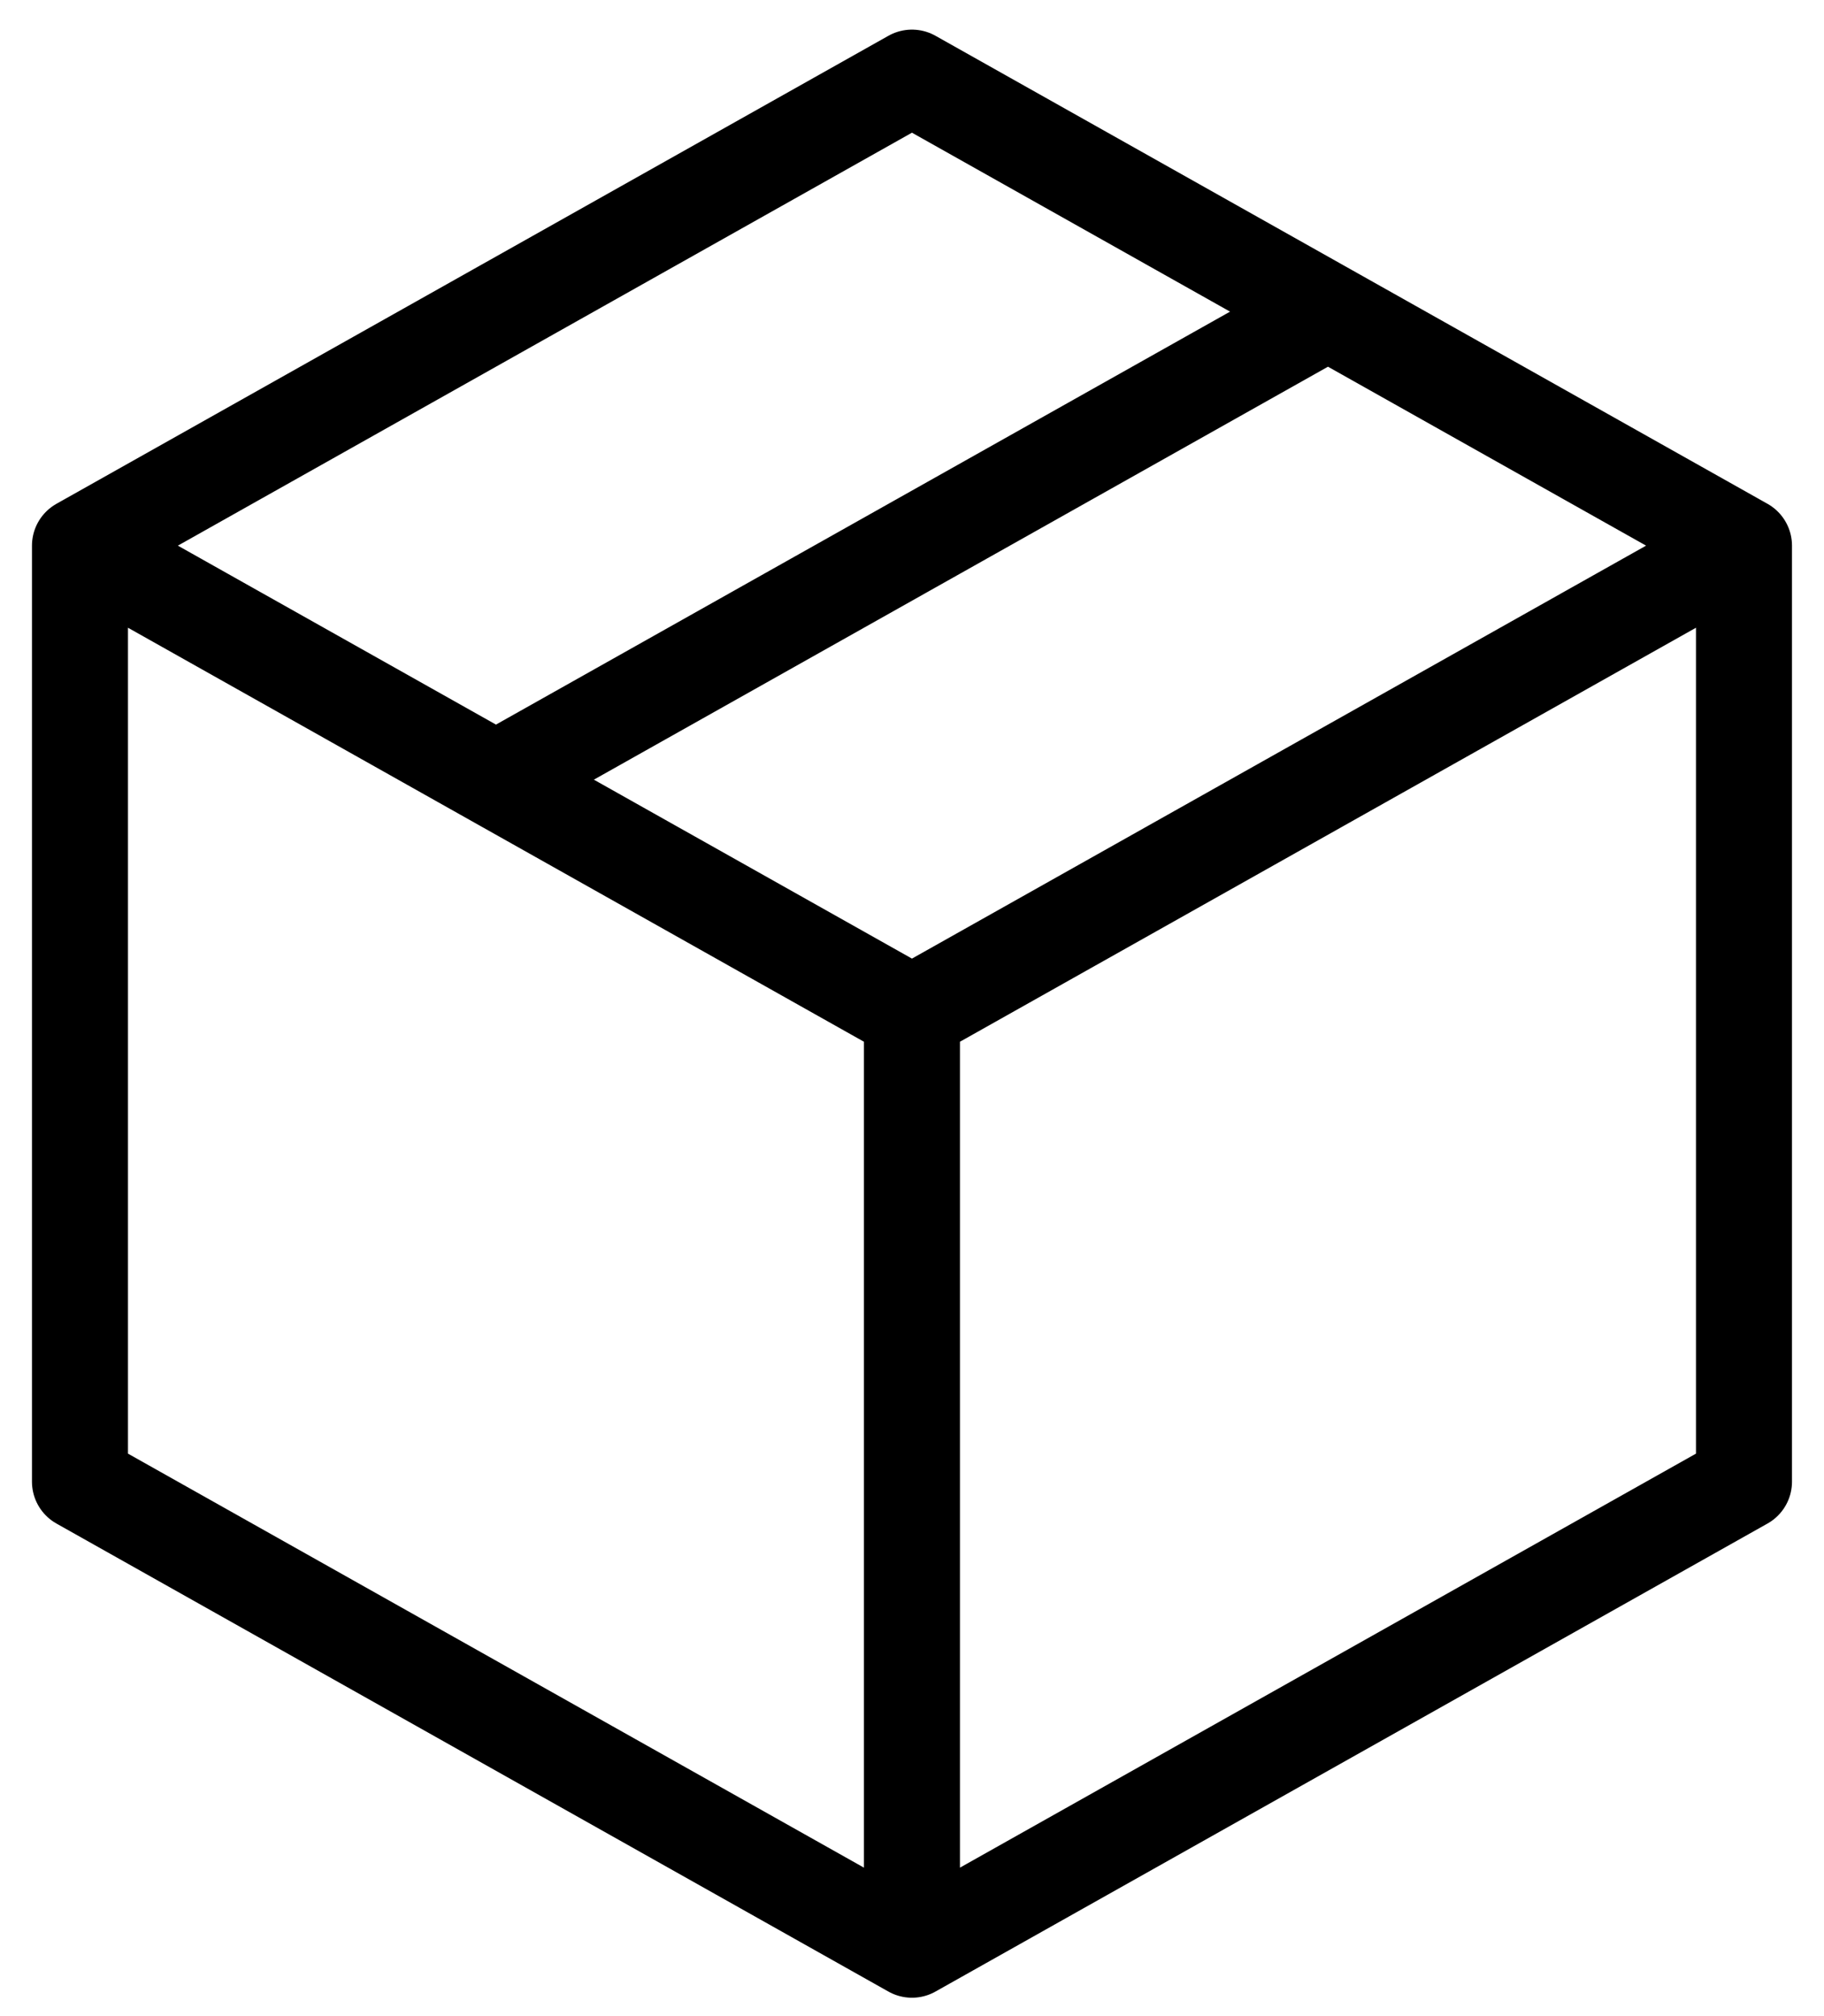<svg xmlns="http://www.w3.org/2000/svg" fill="none" viewBox="0 0 38 42" height="42" width="38">
<path stroke-linejoin="round" stroke-linecap="round" stroke-width="2" stroke="black" d="M36.333 11.367L18.999 1.617L1.666 11.367M36.333 11.367V30.867L18.999 40.617M36.333 11.367L18.999 21.117M18.999 40.617L1.666 30.867V11.367M18.999 40.617V21.117M1.666 11.367L18.999 21.117M27.666 6.492L10.333 16.242"></path>
</svg>
